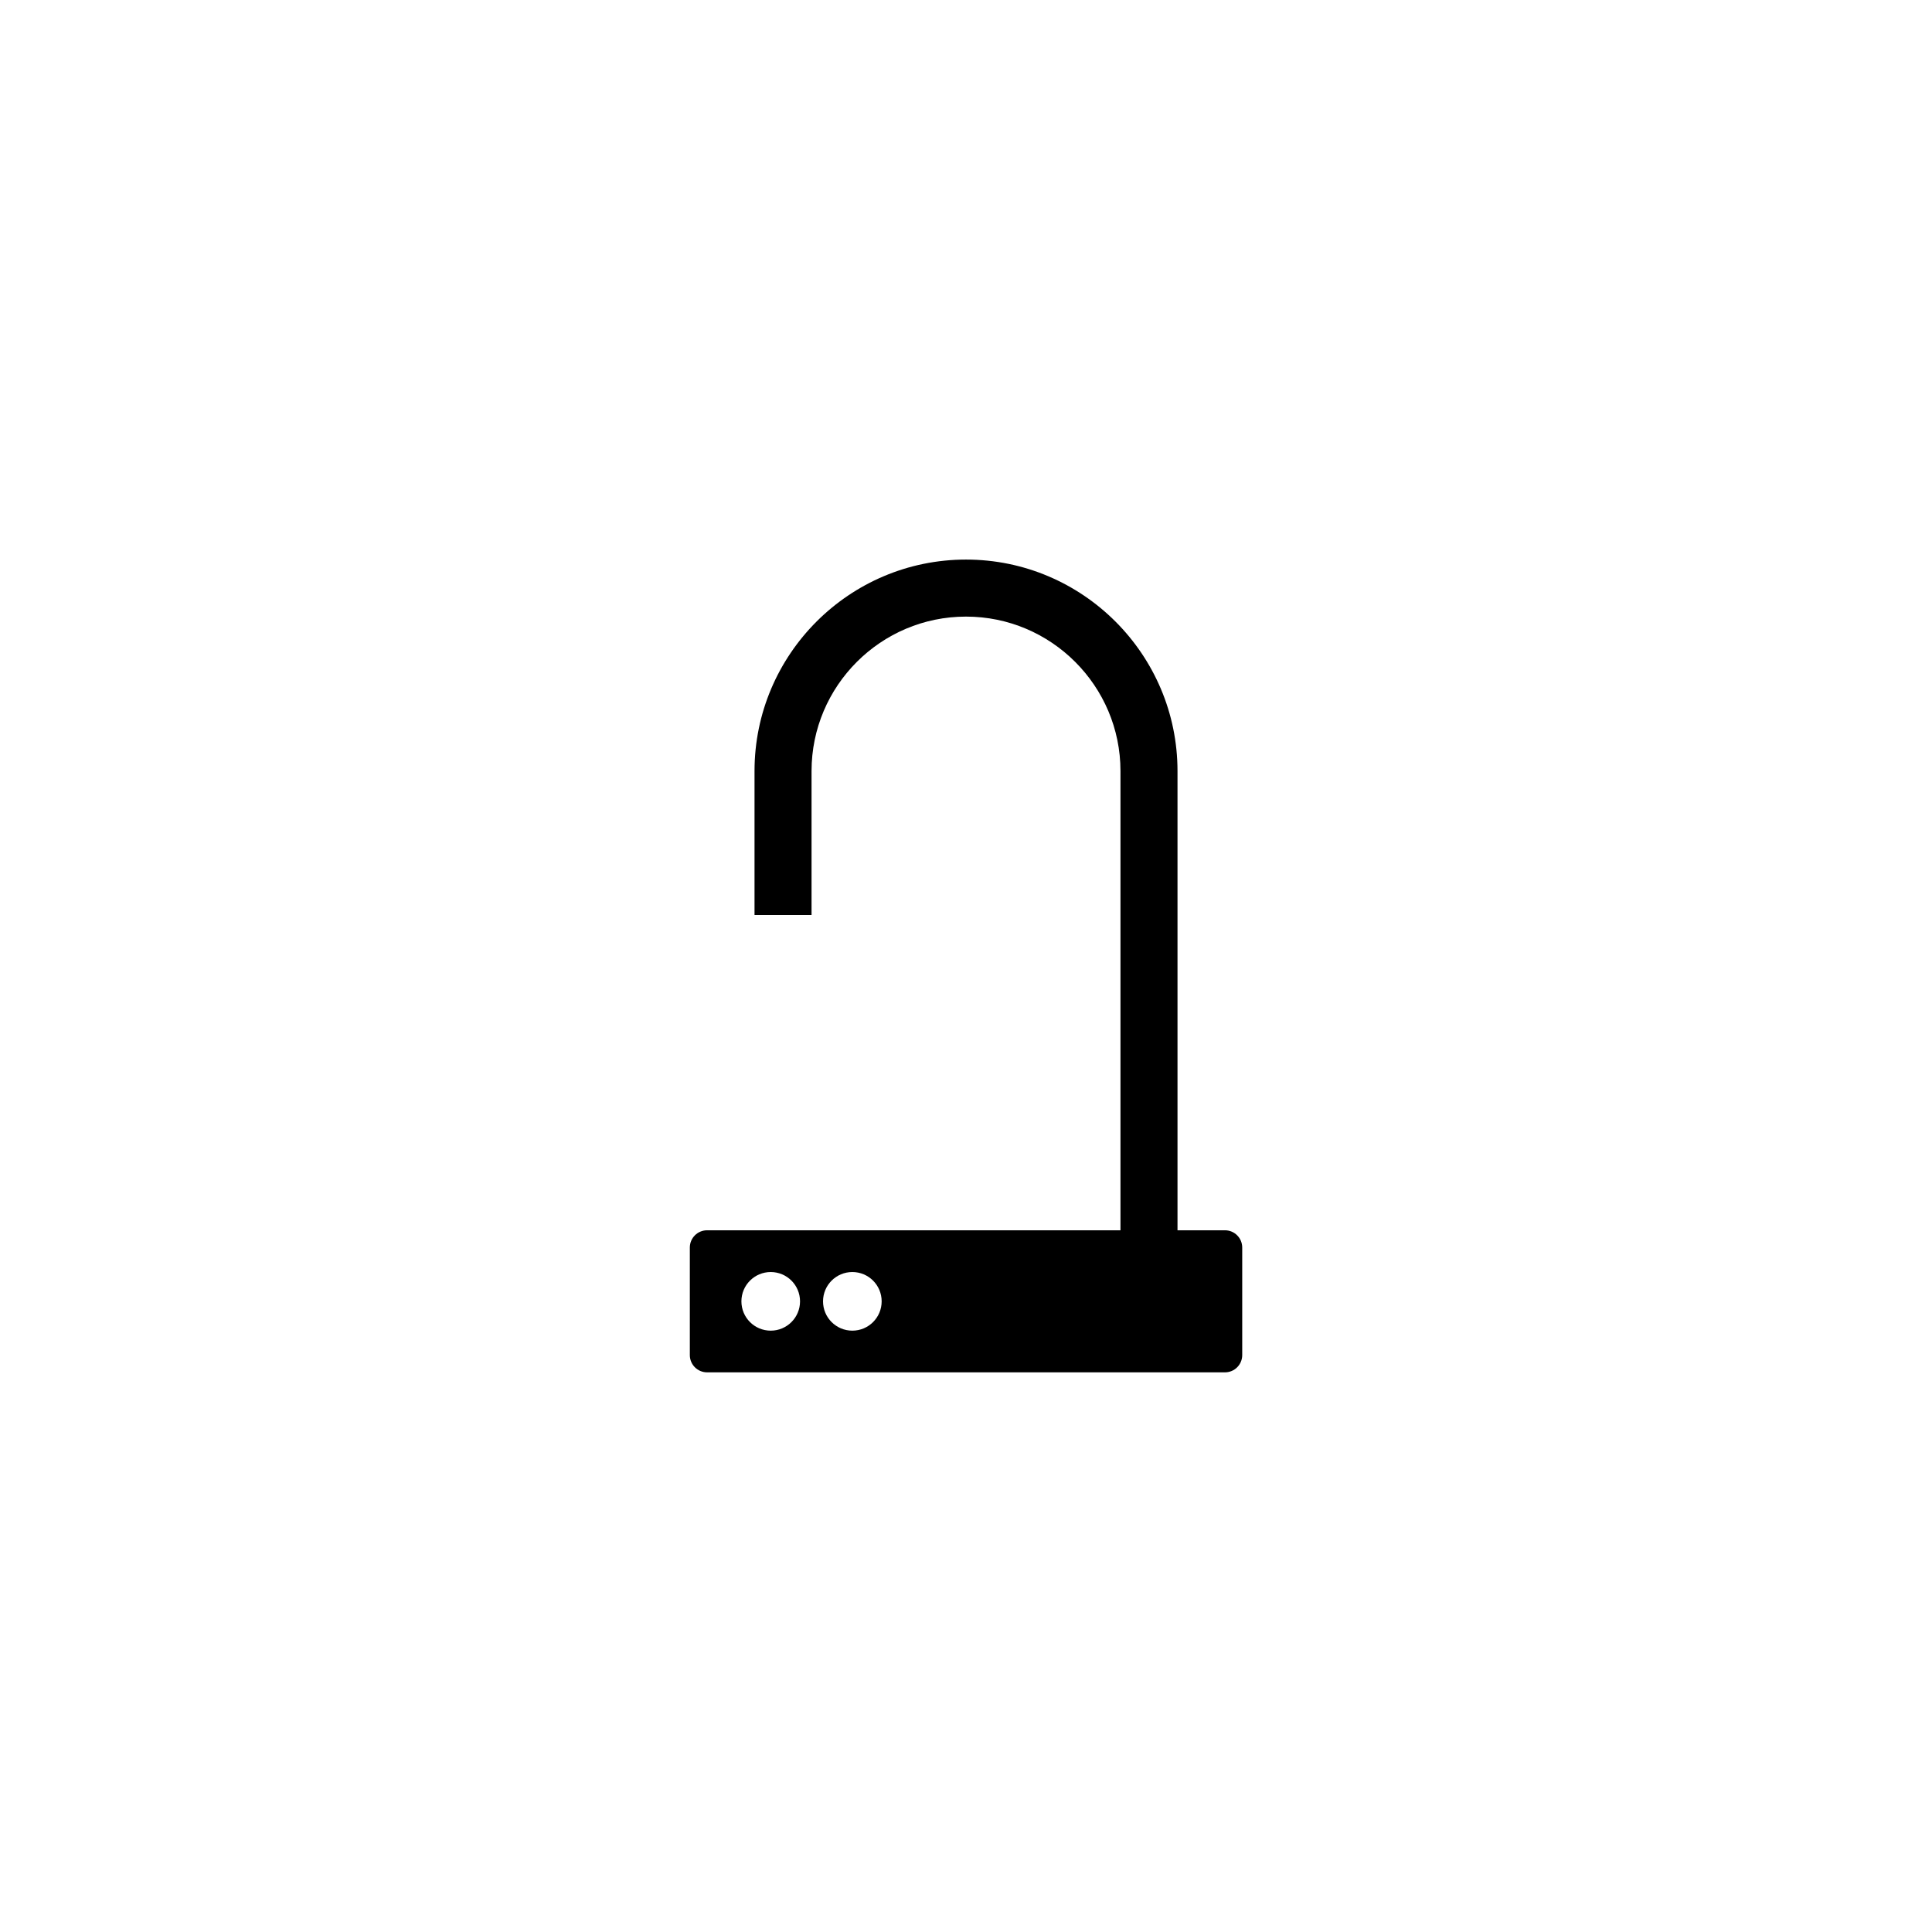 <?xml version="1.0" encoding="UTF-8"?>
<!-- Uploaded to: ICON Repo, www.svgrepo.com, Generator: ICON Repo Mixer Tools -->
<svg fill="#000000" width="800px" height="800px" version="1.1" viewBox="144 144 512 512" xmlns="http://www.w3.org/2000/svg">
 <path d="m468.62 470.04h-12.57v-121.7c0-30.91-25.141-56.047-56.047-56.047-30.91 0-56.047 25.141-56.047 56.047v38.137h15.113v-38.137c0-22.57 18.363-40.934 40.934-40.934s40.934 18.363 40.934 40.934v121.7l-109.55-0.004c-2.523 0-4.574 2.047-4.574 4.574v28.5c0 2.527 2.051 4.574 4.574 4.574h137.24c2.527 0 4.574-2.047 4.574-4.574v-28.5c0-2.523-2.043-4.574-4.574-4.574zm-120.37 26.598c-4.293 0-7.769-3.473-7.769-7.766s3.477-7.769 7.769-7.769c4.293 0 7.766 3.477 7.766 7.769s-3.477 7.766-7.766 7.766zm21.629 0c-4.293 0-7.766-3.473-7.766-7.766s3.473-7.769 7.766-7.769c4.297 0 7.769 3.477 7.769 7.769s-3.473 7.766-7.769 7.766z"/>
</svg>